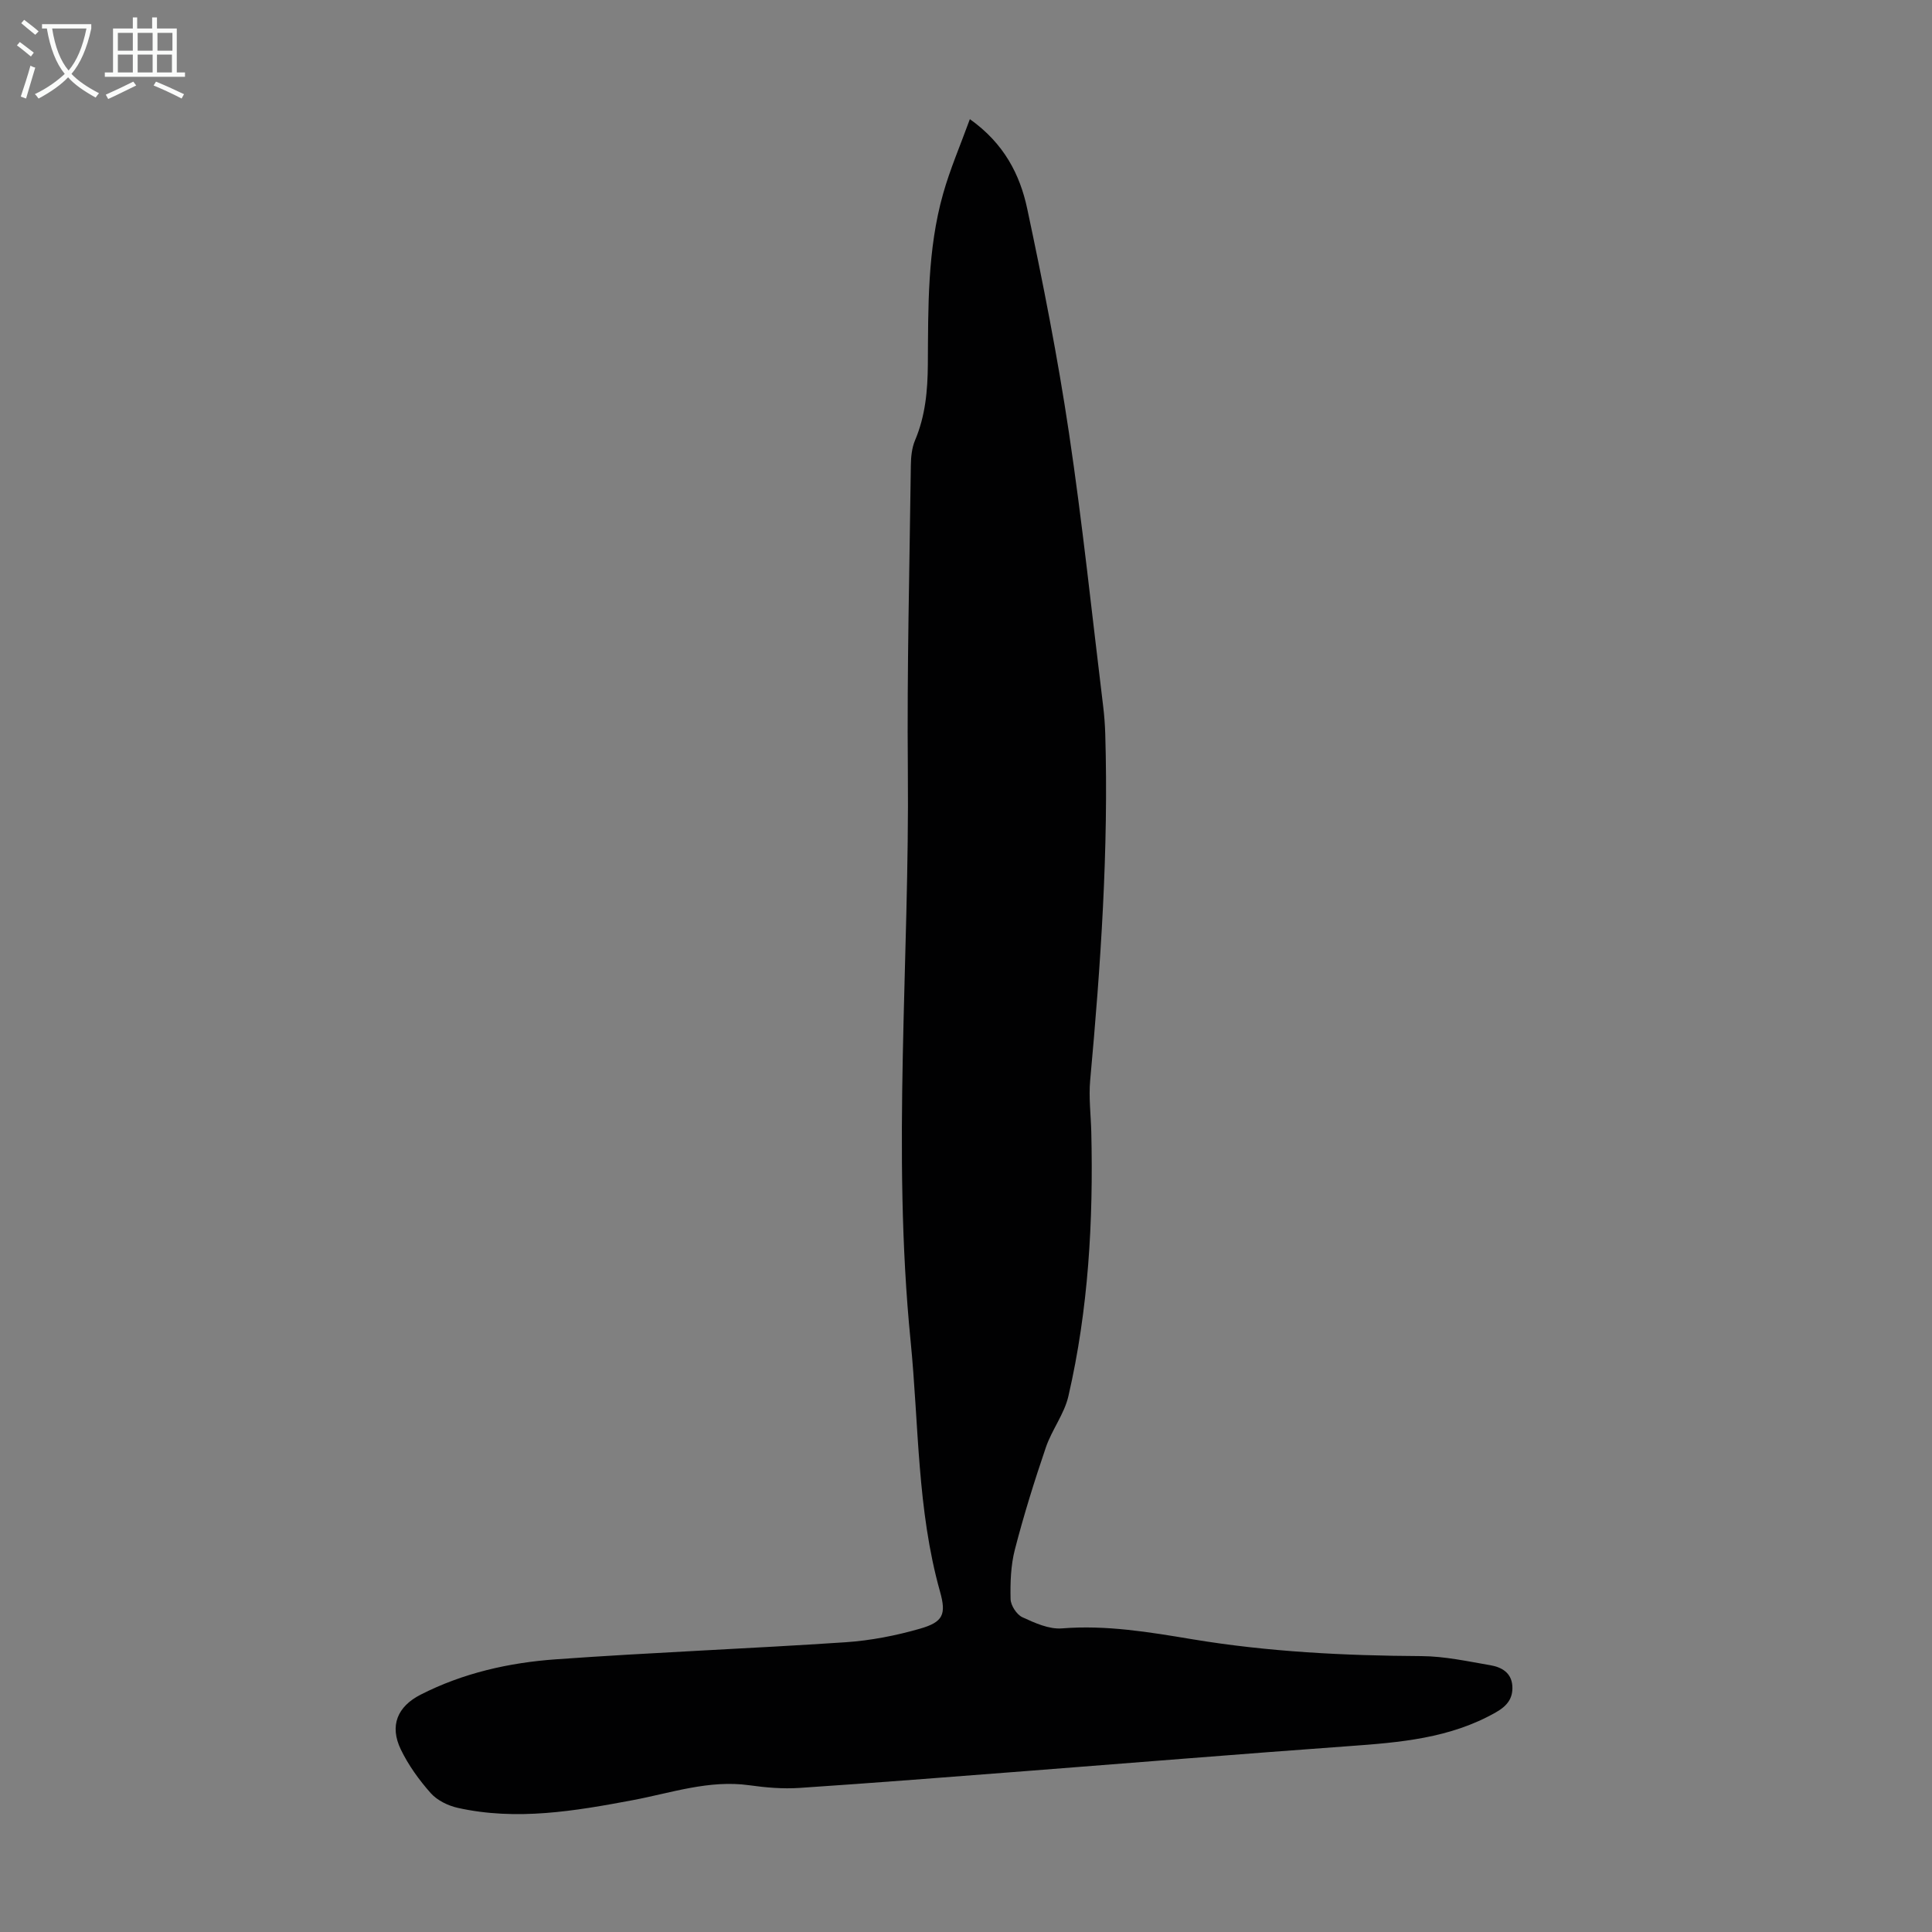 <svg enable-background="new 0 0 400 400" viewBox="0 0 400 400" xmlns="http://www.w3.org/2000/svg"><rect x="0" y="0" width="400" height="400" fill="#808080" stroke="none"/><path d="m200.8 24.67c7.09 5.03 10.37 11.49 11.87 18.52 3.28 15.4 6.33 30.88 8.65 46.44 2.81 18.8 4.77 37.73 7.08 56.61.23 1.88.37 3.78.43 5.68.71 23.99-.94 47.87-3.12 71.74-.32 3.53.14 7.14.23 10.71.44 18.41-.59 36.71-4.74 54.69-.85 3.7-3.43 6.97-4.67 10.62-2.37 6.95-4.56 13.98-6.4 21.09-.86 3.31-.98 6.87-.9 10.31.03 1.3 1.25 3.19 2.42 3.74 2.58 1.19 5.54 2.54 8.23 2.32 9.16-.73 18.03.76 26.97 2.25 15.7 2.61 31.55 3.4 47.47 3.49 4.76.03 9.54 1.08 14.26 1.89 2.27.39 4.33 1.51 4.53 4.24.18 2.61-1.07 4.19-3.42 5.52-9.48 5.39-19.89 6.23-30.42 6.99-22.2 1.6-44.38 3.43-66.57 5.14-15.72 1.21-31.45 2.46-47.18 3.51-3.43.23-6.95-.07-10.36-.55-8.35-1.17-16.16 1.58-24.13 3.08-12.02 2.26-24.05 4.31-36.25 1.6-2.01-.45-4.25-1.54-5.59-3.04-2.42-2.72-4.63-5.79-6.21-9.06-2.36-4.9-.72-8.87 4.09-11.33 8.81-4.5 18.35-6.64 28.06-7.33 19.96-1.43 39.97-2.2 59.93-3.53 5.19-.35 10.43-1.37 15.43-2.81 4.78-1.38 5.46-2.95 4.13-7.68-4.77-16.99-4.37-34.56-6.09-51.89-3.91-39.36-.21-78.75-.57-118.12-.19-21.04.35-42.09.62-63.13.02-1.75.2-3.64.87-5.22 2.14-5.06 2.61-10.26 2.65-15.71.08-11.85-.11-23.78 3.16-35.33 1.43-5.08 3.55-9.99 5.54-15.45z" fill="#010102"/><g fill="#fafbfa"><path d="m6.4 11.7c-1-.8-1.9-1.6-2.9-2.3l.6-.7c.9.7 1.9 1.4 2.9 2.2zm-2.1 8.3c.7-2.1 1.4-4.2 2-6.4.2.1.6.3 1 .4-.7 2.3-1.3 4.4-1.9 6.4zm3-12.8c-1.1-.9-2.1-1.7-2.9-2.4l.6-.7c1 .8 2 1.5 3 2.4zm1.4-1.3v-.9h10.2v.9c-.9 4.2-2.3 7.3-4.1 9.4 1.3 1.4 3.2 2.7 5.7 4-.2.2-.4.5-.7.9-2.5-1.4-4.4-2.7-5.7-4.2-1.4 1.5-3.5 3-6.1 4.4 0 0 0 0-.1-.1-.3-.4-.5-.7-.7-.8 2.7-1.3 4.7-2.8 6.2-4.2-1.8-2.2-3-5.3-3.7-9.4zm9.2 0h-7.1c.6 3.8 1.7 6.7 3.4 8.7 1.7-2 2.9-4.8 3.7-8.7z"/><path d="m31.6 3.6h.9v2.3h4.1v9.1h1.7v.9h-16.6v-.9h1.7v-9.1h4.1v-2.3h.9v2.3h3.1v-2.3zm-4 13.3.6.8c-1.9.9-3.8 1.9-5.8 2.8-.2-.3-.3-.6-.5-.9 2-.9 3.9-1.8 5.7-2.7zm-3.2-10.1v3.7h3.1v-3.7zm0 4.5v3.7h3.1v-3.7zm4.1-4.5v3.7h3.1v-3.7zm0 4.5v3.7h3.1v-3.7zm9.1 9.1c-2.1-1.1-4.1-2-5.8-2.7l.5-.8c2.2.9 4.1 1.8 5.8 2.6zm-1.9-13.6h-3.1v3.7h3.1zm-3.2 4.5v3.7h3.1v-3.7z"/></g></svg>